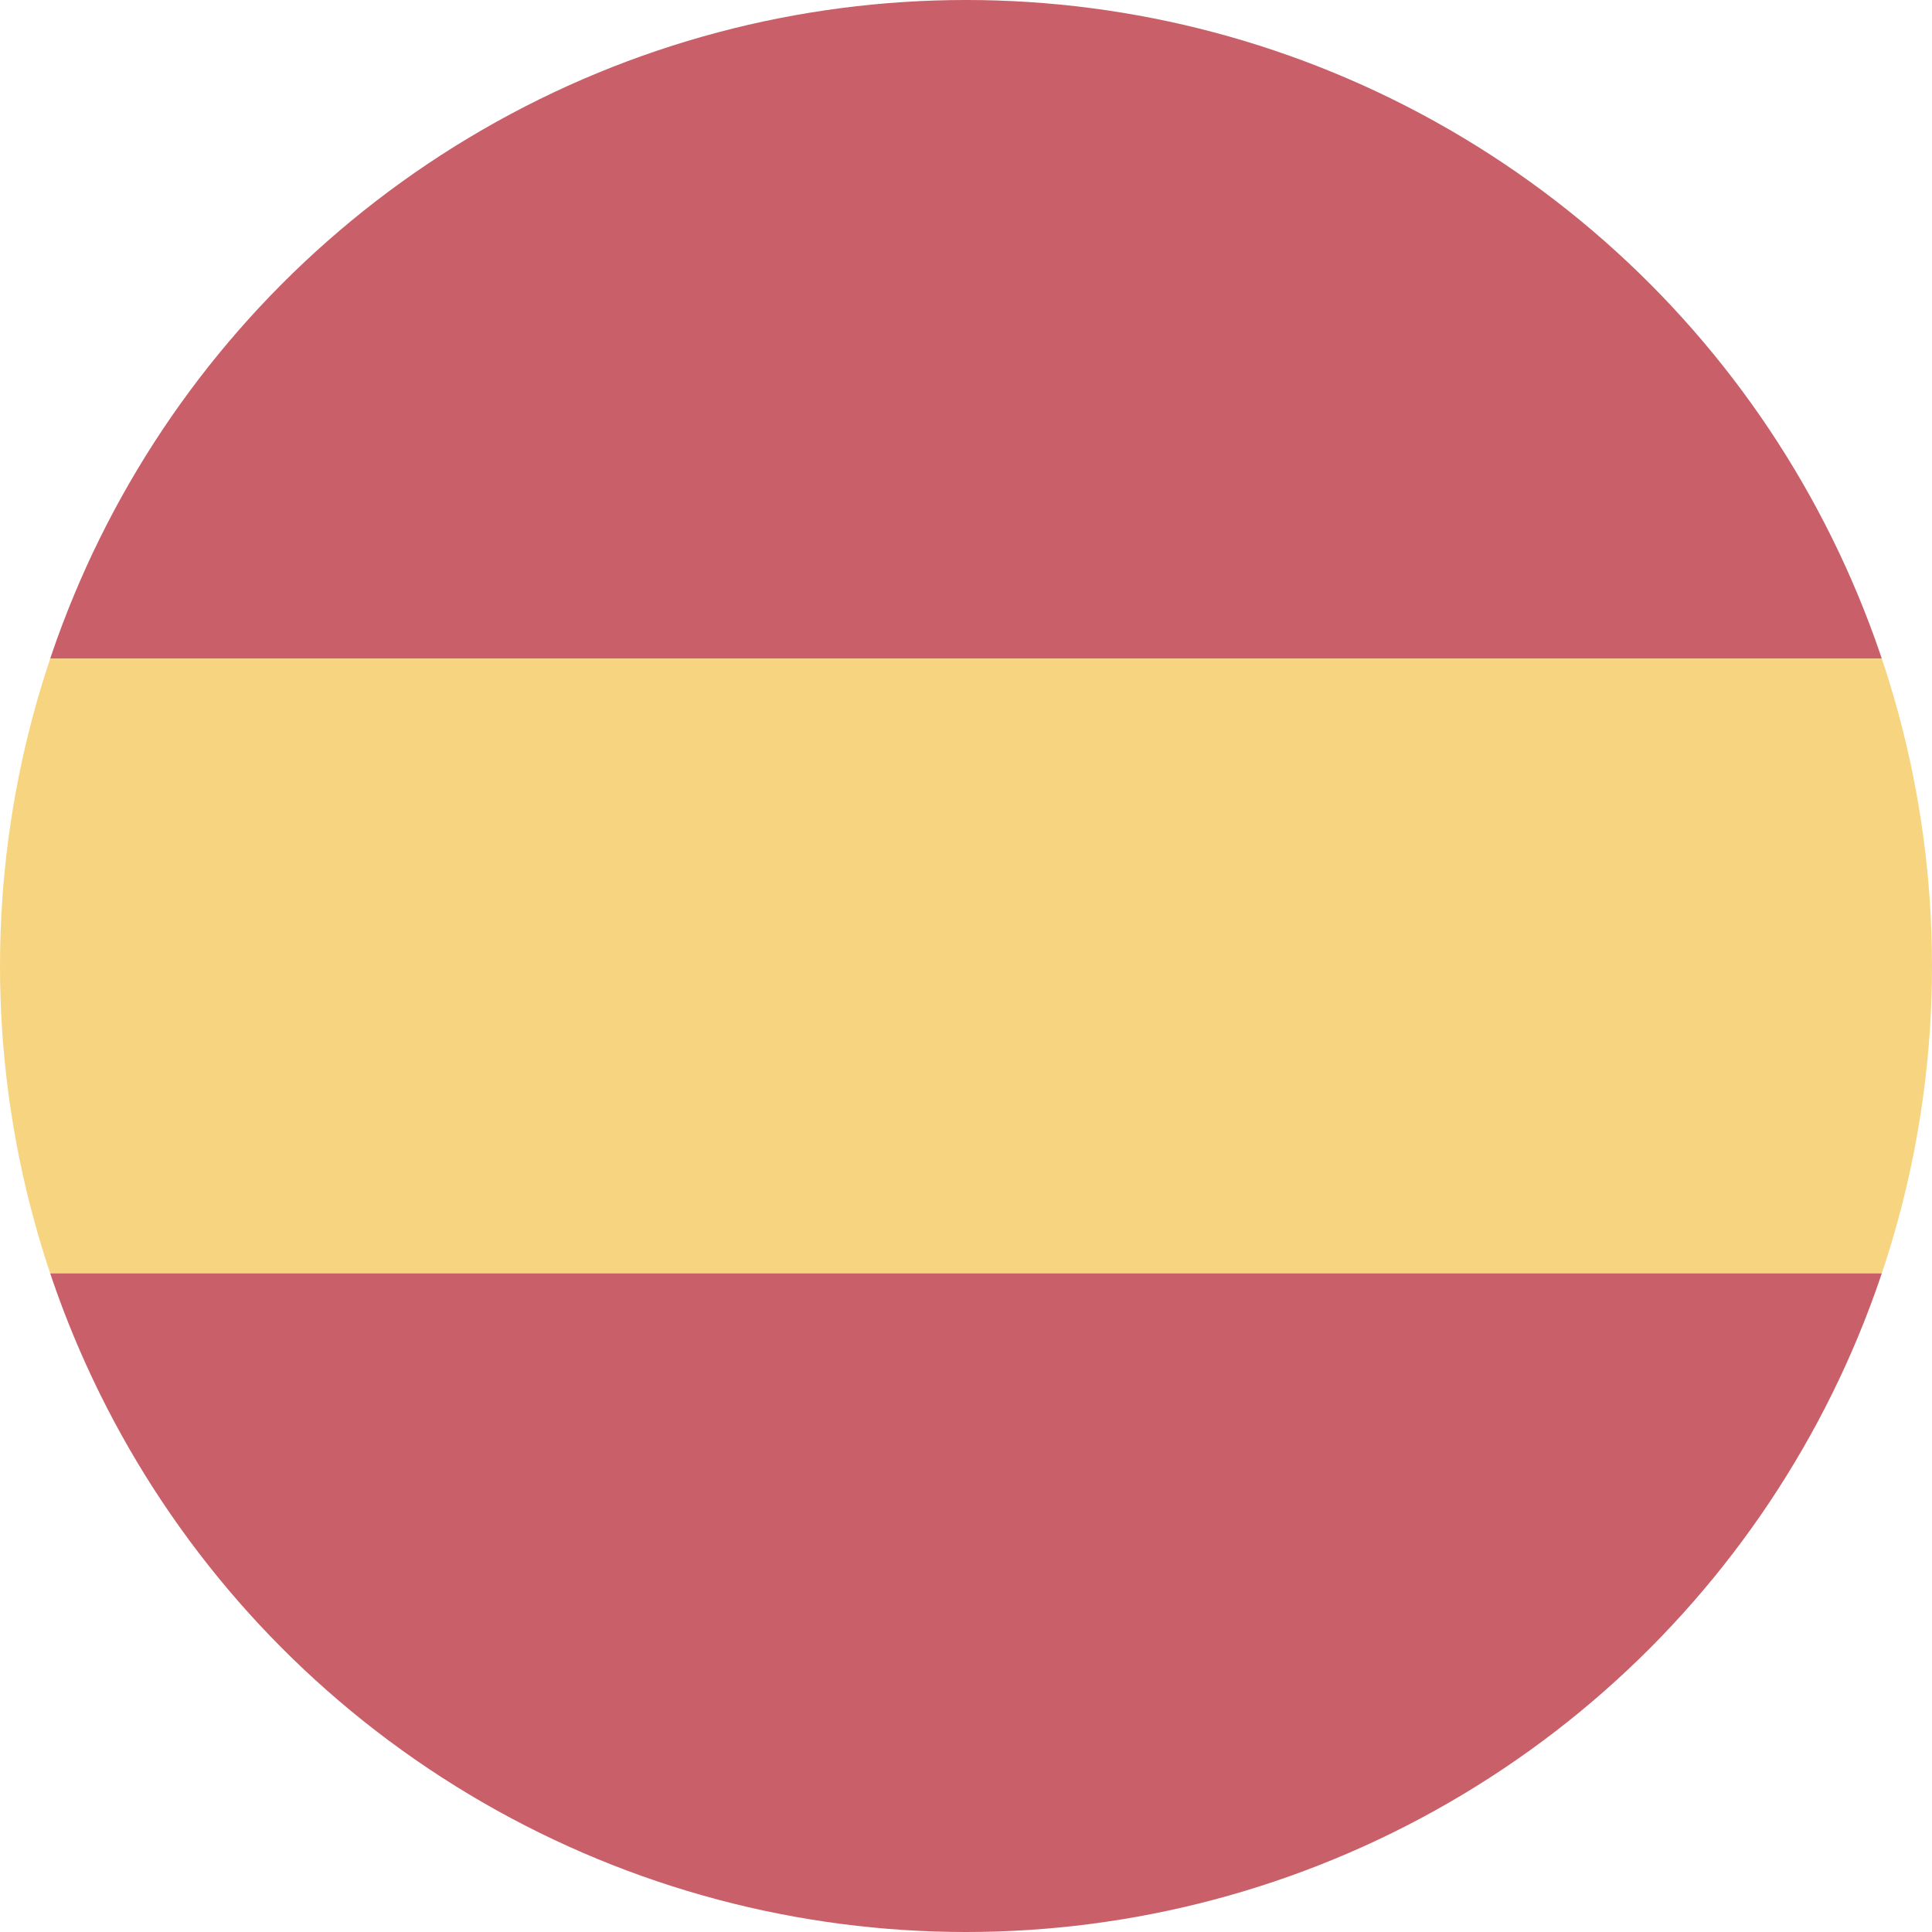 <?xml version="1.0" encoding="utf-8"?>
<svg xmlns="http://www.w3.org/2000/svg" xmlns:xlink="http://www.w3.org/1999/xlink" width="20" height="20" viewBox="0 0 20 20">
  <defs>
    <clipPath id="clip-path">
      <circle id="Ellipse_35" data-name="Ellipse 35" cx="10" cy="10" r="10" transform="translate(702 4021)" fill="none"/>
    </clipPath>
  </defs>
  <g id="Mask_Group_32" data-name="Mask Group 32" transform="translate(-702 -4021)" clip-path="url(#clip-path)">
    <path id="Path_159" data-name="Path 159" d="M0,0H30.454V6.818H0Z" transform="translate(696.773 4021)" fill="#c95f68"/>
    <path id="Path_160" data-name="Path 160" d="M0,0H30.454V6.364H0Z" transform="translate(696.773 4027.818)" fill="#f7d580"/>
    <rect id="Rectangle_274" data-name="Rectangle 274" width="30.454" height="6.818" transform="translate(696.773 4034.182)" fill="#c95f68"/>
    <circle id="Ellipse_34" data-name="Ellipse 34" cx="10" cy="10" r="10" transform="translate(702 4021)" fill="none"/>
    <circle id="Ellipse_39" data-name="Ellipse 39" cx="10" cy="10" r="10" transform="translate(722 4021) rotate(90)" fill="none"/>
  </g>
</svg>
